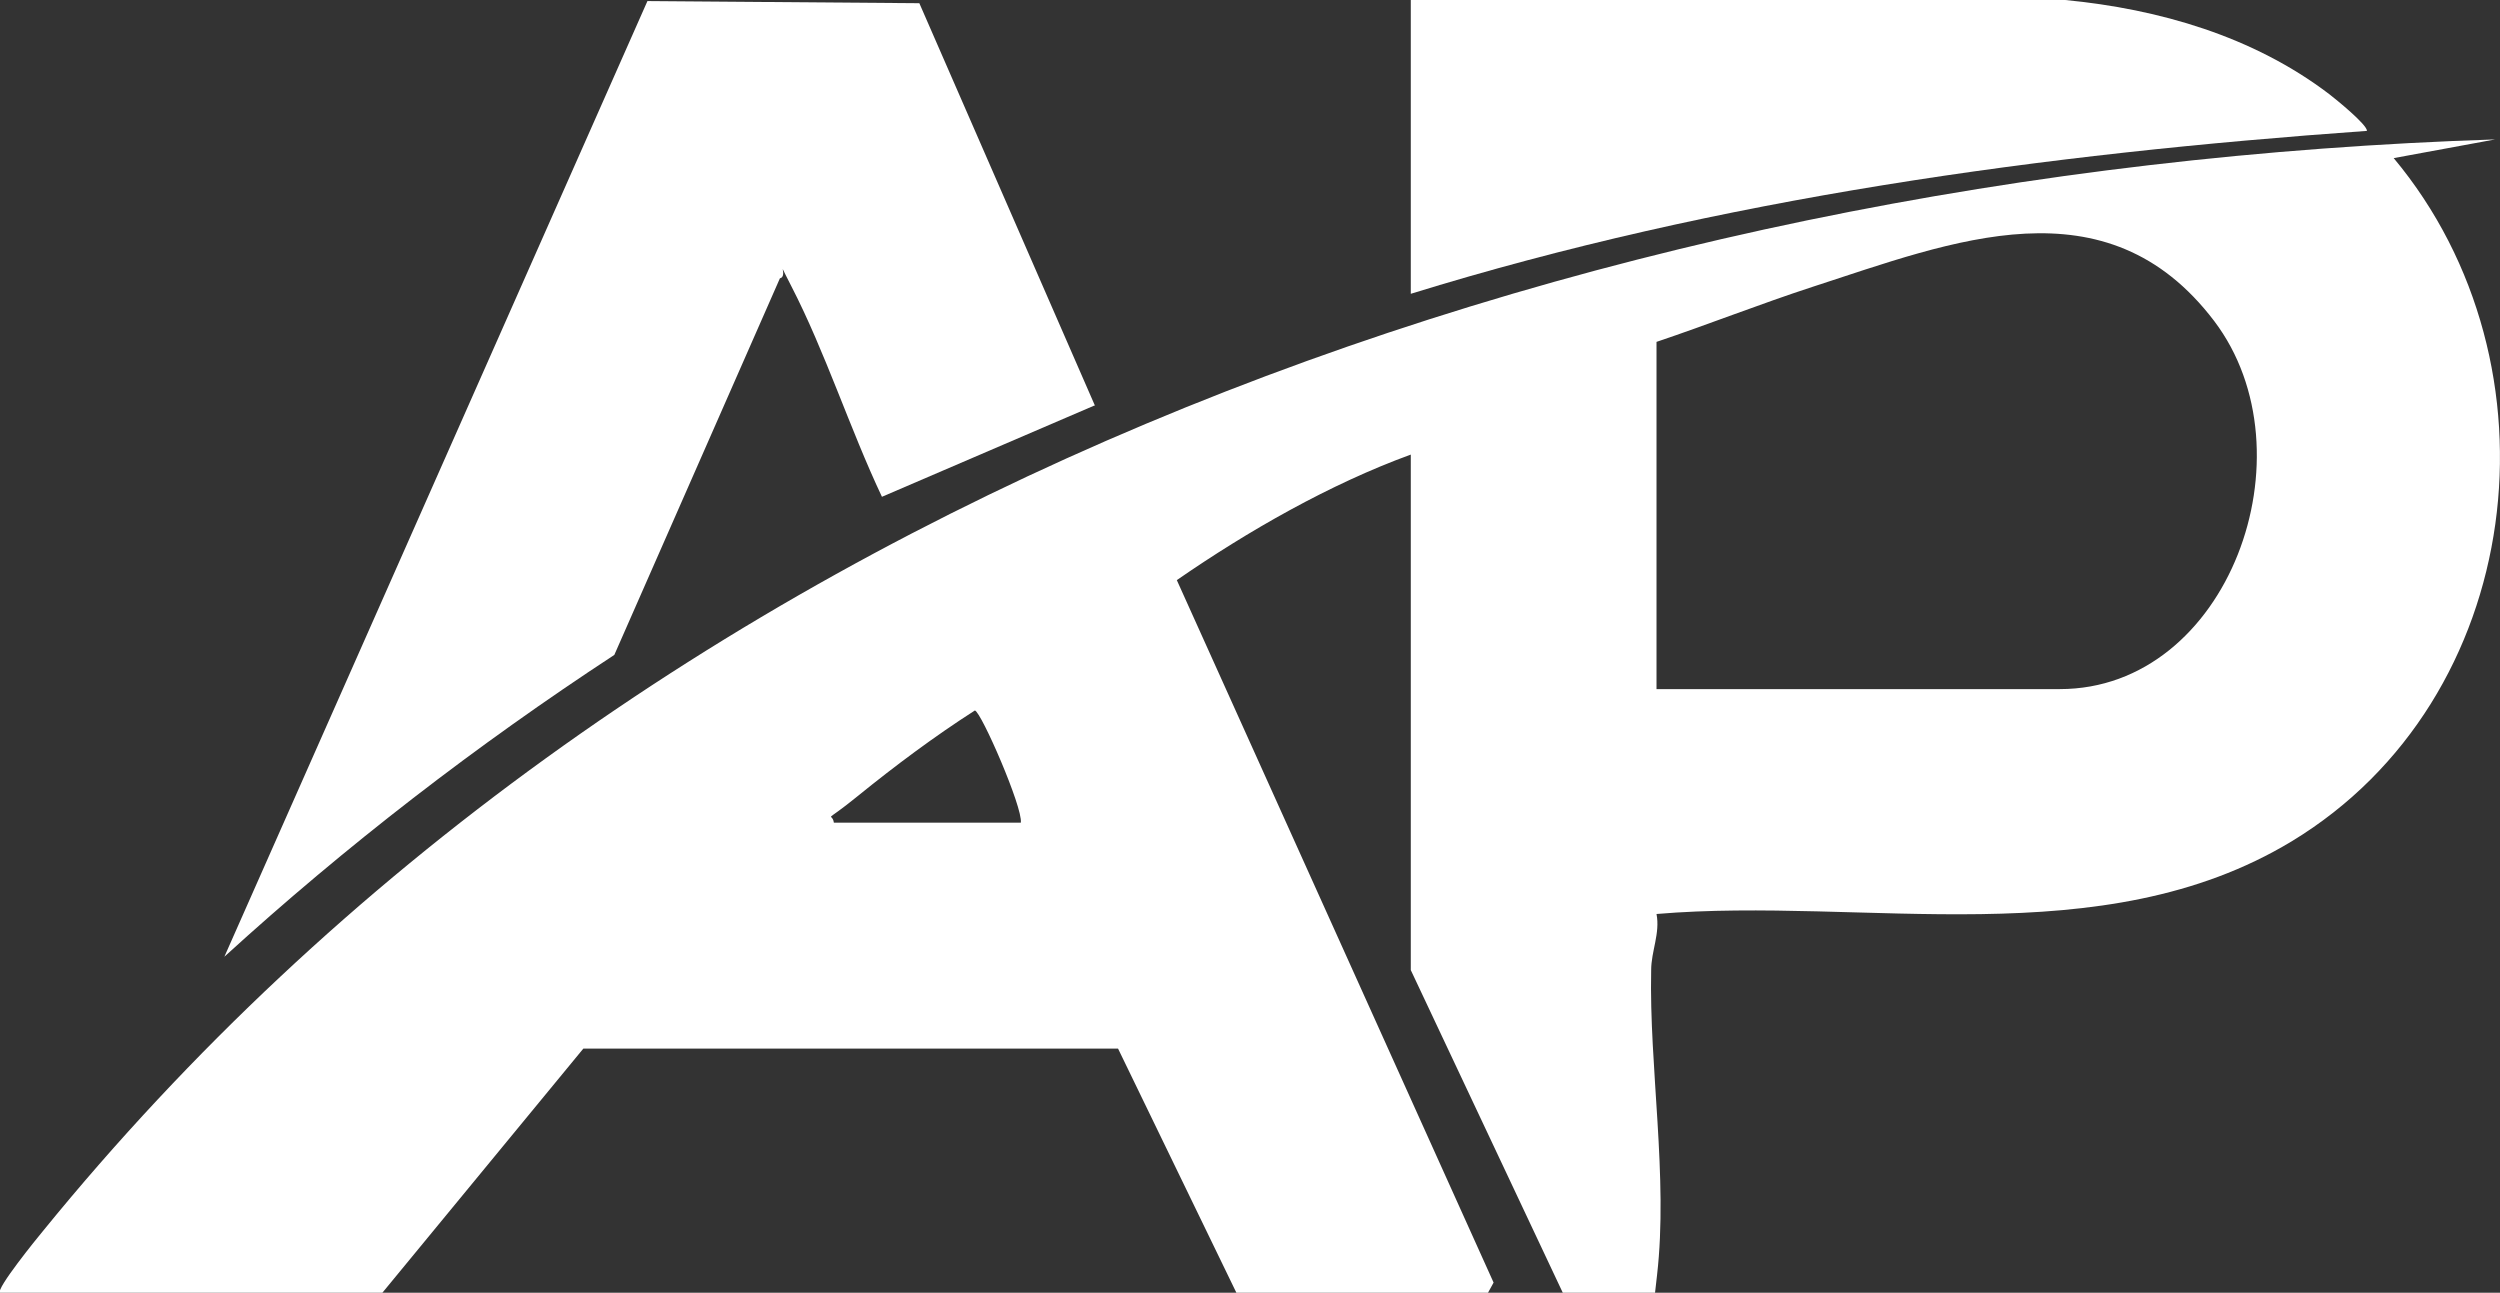 <?xml version="1.0" encoding="UTF-8"?>
<svg id="_レイヤー_1" data-name="レイヤー_1" xmlns="http://www.w3.org/2000/svg" version="1.1" viewBox="0 0 468 242">
  <rect x="0" y="0" width="468" height="242" fill="#333333" stroke="none"/>
  <!-- Generator: Adobe Illustrator 29.8.2, SVG Export Plug-In . SVG Version: 2.1.1 Build 3)  -->
  <defs>
    <style>
      .st0 {
        fill: #fff;
      }
    </style>
  </defs>
  <path class="st0" d="M0,242c-.8-.7,7-10.3,8-11.5C118.7,94.4,294.8,31.7,467.1,26.1l-19,3.5c32.3,38.7,24.8,101.3-19.1,127.9-35.6,21.5-79.9,10.3-118.9,13.6.7,3.6-1,7-1,10.5-.4,18.1,3.2,38.8,1.1,57.1s-.1,2.6-1.6,3.4h-16l-28.5-60.5v-96.5c-15.1,5.5-30.5,14.3-43.8,23.5l59.3,131.5-1.1,2h-47l-22.2-45.8h-100.1c0,0-37.7,45.8-37.7,45.8H0ZM310.1,129h75.5c31.6,0,47.6-44.2,28.9-68.9-20.2-26.6-49-14.9-75.2-6.4-9.8,3.2-19.4,7-29.2,10.3v65ZM191.1,154c.4-2.8-7.4-20.7-8.6-21-7.5,4.8-15,10.4-21.9,16s-4.8,2.8-4.5,5h35Z"/>
  <path class="st0" d="M204.9,75.9l-39.8,17.1c-6-12.7-10.6-27.1-17-39.5s.5-1.9-2.1-1.4l-31,70.5c-25.8,16.9-50.2,35.7-73,56.5L121.2.2l50.9.4,32.9,75.4Z"/>
  <path class="st0" d="M264.1,0h122.5c17.6,1.7,35.2,6.8,49.4,17.6,1.3,1,7.1,5.7,7.1,6.9-60.5,4.3-121.1,12.6-179,30.5V0Z"/>
</svg>